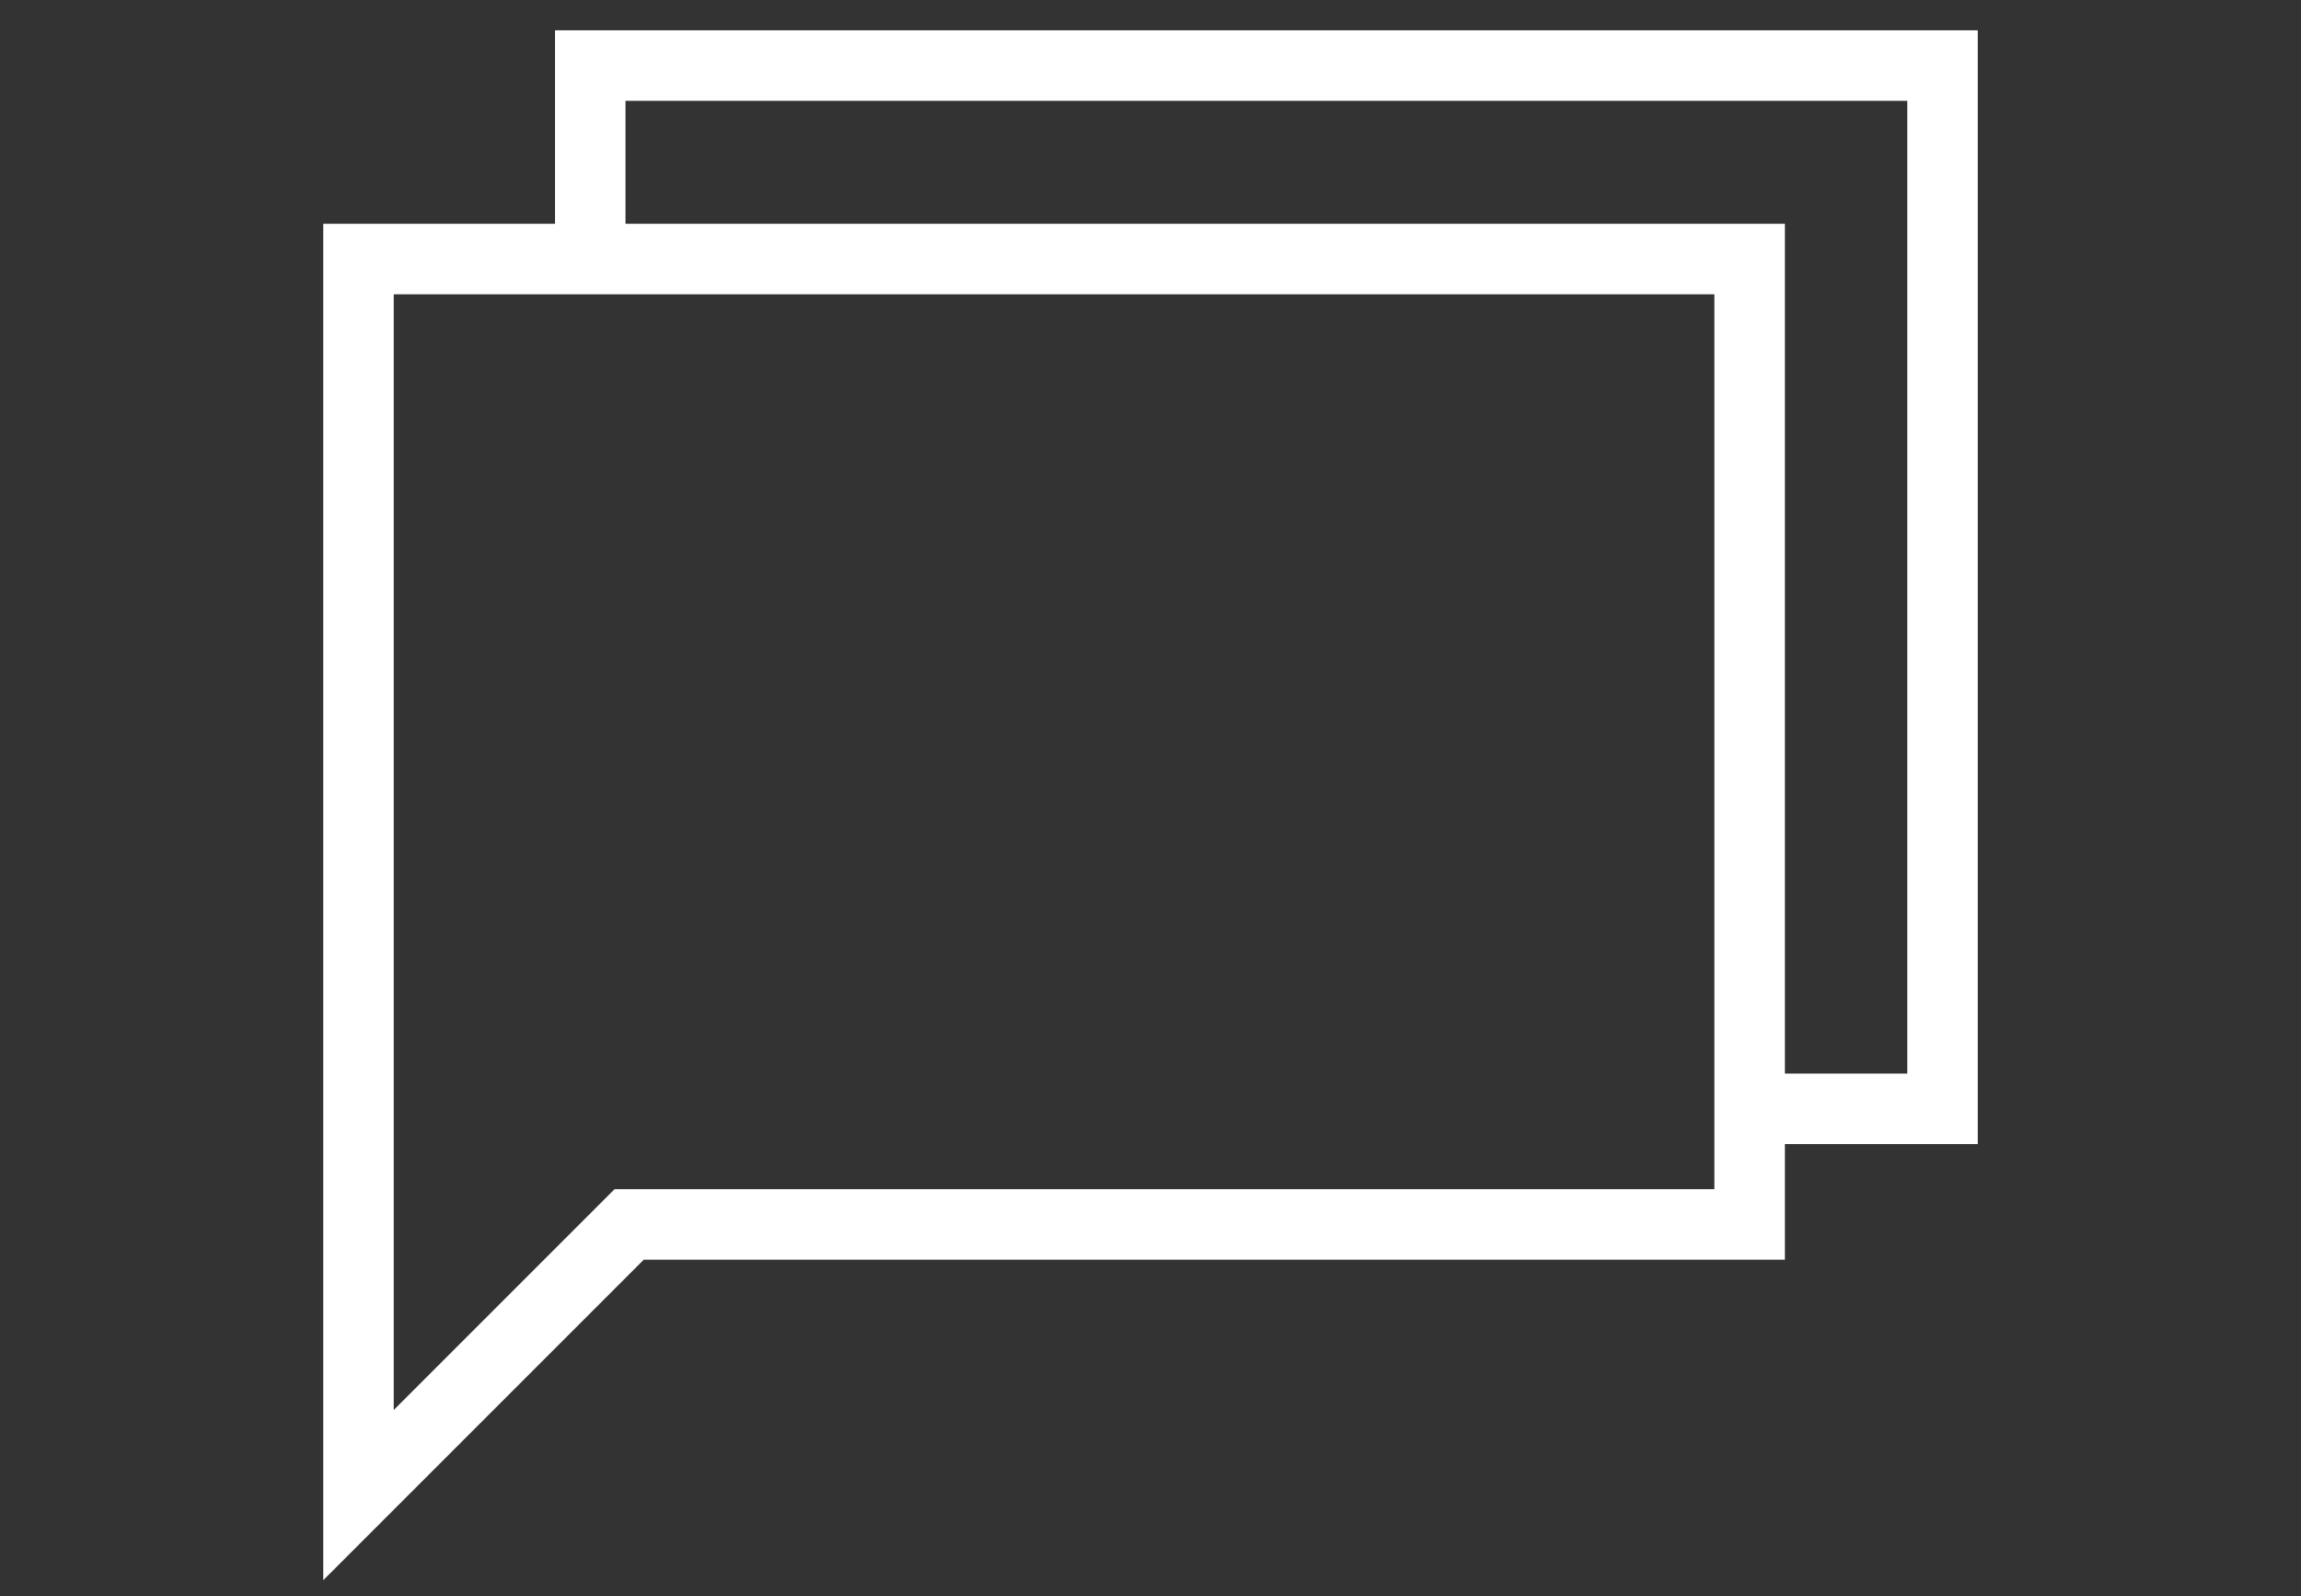 <?xml version="1.0" encoding="utf-8"?>
<!-- Generator: Adobe Illustrator 26.2.0, SVG Export Plug-In . SVG Version: 6.00 Build 0)  -->
<svg version="1.1" id="Ebene_1" xmlns="http://www.w3.org/2000/svg" xmlns:xlink="http://www.w3.org/1999/xlink" x="0px" y="0px"
	 viewBox="0 0 414 287.2" style="enable-background:new 0 0 414 287.2;" xml:space="preserve">
<rect x="0" y="0" width="414" height="287.2" fill="#333333" stroke="none"/>
<style type="text/css">
	.st0{display:none;}
	.st1{display:inline;}
	.st2{fill:none;stroke:#004E9E;stroke-width:15;stroke-miterlimit:10;}
	.st3{fill:none;stroke:#004E9E;stroke-width:15;stroke-linejoin:round;stroke-miterlimit:10;}
	.st4{fill:none;stroke:#004E9E;stroke-width:15;stroke-linecap:round;stroke-linejoin:round;stroke-miterlimit:10;}
	.st5{display:inline;fill:none;stroke:#004E9E;stroke-width:15;stroke-linejoin:round;stroke-miterlimit:10;}
	.st6{fill:none;stroke:#004E9E;stroke-width:15;stroke-linecap:round;stroke-miterlimit:10;}
	.st7{fill:none;stroke:#FFFFFF;stroke-width:12.685;stroke-miterlimit:10;}
</style>
<g id="Ebene_1_00000008834602652954670770000004049270294409786028_" class="st0">
	<g class="st1">
		<path class="st2" d="M97.3,203.3l50,50 M217.3,183.3l105-105 M167.3,133.3l105-105 M122.3,118.3l45,15l10,40l40,10l15,45
			 M227.3,13.3l-105,105l-40,150l150-40l105-105"/>
	</g>
</g>
<g id="Ebene_2_00000056387155002345911760000004190270952472499870_" class="st0">
	<g class="st1">
		<path class="st3" d="M377.5,15.7L121.8,169.2V263l51.1-42.6 M36.5,83.9l187.6,187.6L377.5,15.7L36.5,83.9z"/>
	</g>
</g>
<g id="Ebene_3" class="st0">
	<g class="st1">
		<path class="st2" d="M250,229.5h36.8 M256.1,174.3h-12.3L207,235.7l-36.8-61.4h-12.3c-33.9,0-61.4,27.5-61.4,61.4v36.8h220.9
			v-36.8C317.5,201.7,290,174.3,256.1,174.3z M207,137.5c33.9,0,61.4-27.5,61.4-61.4S240.9,14.7,207,14.7s-61.4,27.5-61.4,61.4
			C145.7,110,173.2,137.5,207,137.5z"/>
	</g>
</g>
<g id="Ebene_4" class="st0">
	<g class="st1">
		<path class="st4" d="M253.8,170.1c-9,22.2-30.8,37.9-56.3,37.9s-47.3-15.7-56.3-37.9 M250.6,101.9c0,8.4-6.8,15.2-15.2,15.2
			s-15.2-6.8-15.2-15.2s6.8-15.2,15.2-15.2C243.9,86.7,250.6,93.5,250.6,101.9z M174.8,101.9c0,8.4-6.8,15.2-15.2,15.2
			s-15.2-6.8-15.2-15.2s6.8-15.2,15.2-15.2S174.8,93.5,174.8,101.9z M317.9,226c21.9-22.4,35.1-51.1,35.1-82.5
			c0-71.2-67.9-128.9-151.7-128.9c-83.7,0-151.7,57.8-151.7,129s68,128.9,151.7,128.9h147.9h15.2L317.9,226z"/>
	</g>
</g>
<g id="Ebene_6" class="st0">
	<g class="st1">
		<path class="st2" d="M207,13.7c-70.2,0-127.2,51.8-127.2,115.6c0,24.7,8.6,47.6,23.1,66.4v66.5l35.6-35.6
			c19.8,11.5,43.3,18.2,68.5,18.2c70.2,0,127.2-51.8,127.2-115.6S277.3,13.7,207,13.7z M224.4,77.3c0,9.6-7.8,17.3-17.3,17.3
			c-9.6,0-17.3-7.8-17.3-17.3c0-9.6,7.8-17.3,17.3-17.3C216.6,60,224.4,67.7,224.4,77.3z M207,198.7L207,198.7
			c-9.6,0-17.3-7.8-17.3-17.3v-46.2c0-9.6,7.8-17.3,17.3-17.3c9.6,0,17.3,7.8,17.3,17.3v46.2C224.4,191,216.6,198.7,207,198.7z"/>
	</g>
</g>
<g id="Ebene_7" class="st0">
	<g class="st1">
		<path class="st2" d="M266.1,163.3l19.7,19.7l32.8-32.8 M344.7,169.8c0,29-23.5,52.5-52.5,52.5s-52.5-23.5-52.5-52.5
			s23.5-52.5,52.5-52.5S344.7,140.8,344.7,169.8z M214.7,169.8h-79.8c-36.2,0-65.6,29.4-65.6,65.6v26.2c0,7.2,5.9,13.1,13.1,13.1
			h209.8c7.2,0,13.1-5.9,13.1-13.1v-13.1 M239.8,64.9c0,29-23.5,52.5-52.5,52.5s-52.5-23.5-52.5-52.5s23.5-52.5,52.5-52.5
			S239.8,35.9,239.8,64.9z"/>
	</g>
</g>
<g id="Ebene_8" class="st0">
	<g class="st1">
		<path class="st2" d="M164.5,218h85 M164.5,33.7v35.4h-35.4 M306.3,47.9V12.4H157.4l-49.6,49.7v212.6h198.5V47.9z"/>
	</g>
	<path class="st5" d="M207,196.7l-28.3-28.4 M207,125.9v70.9l28.3-28.4"/>
</g>
<g id="Ebene_9" class="st0">
	<g class="st1">
		<path class="st4" d="M289,94.4c0-46.6-38.8-84-85.9-81.9c-41.9,1.9-76.4,36.6-78,78.5c-0.8,21.2,6.4,40.7,18.9,55.7
			c16.2,19.4,24.8,37.2,24.8,62.4h76.5c0-25.8,9.6-43.4,25.7-63.5C282.3,131.6,289,113.8,289,94.4z"/>
		<path class="st6" d="M168.8,231h76.5 M190.6,209.2v-92.9l10.9,5.5l5.5-5.5l5.5,5.5l10.9-5.5v92.9 M185.2,274.7h43.7 M174.2,252.9
			h65.6"/>
	</g>
</g>
<g>
	<path class="st7" d="M106.2,46.6V11.8h243.3v187.7h-34.8 M64.5,46.6v173.8V269l48.7-48.7h201.6V46.6H64.5z"/>
</g>
</svg>

